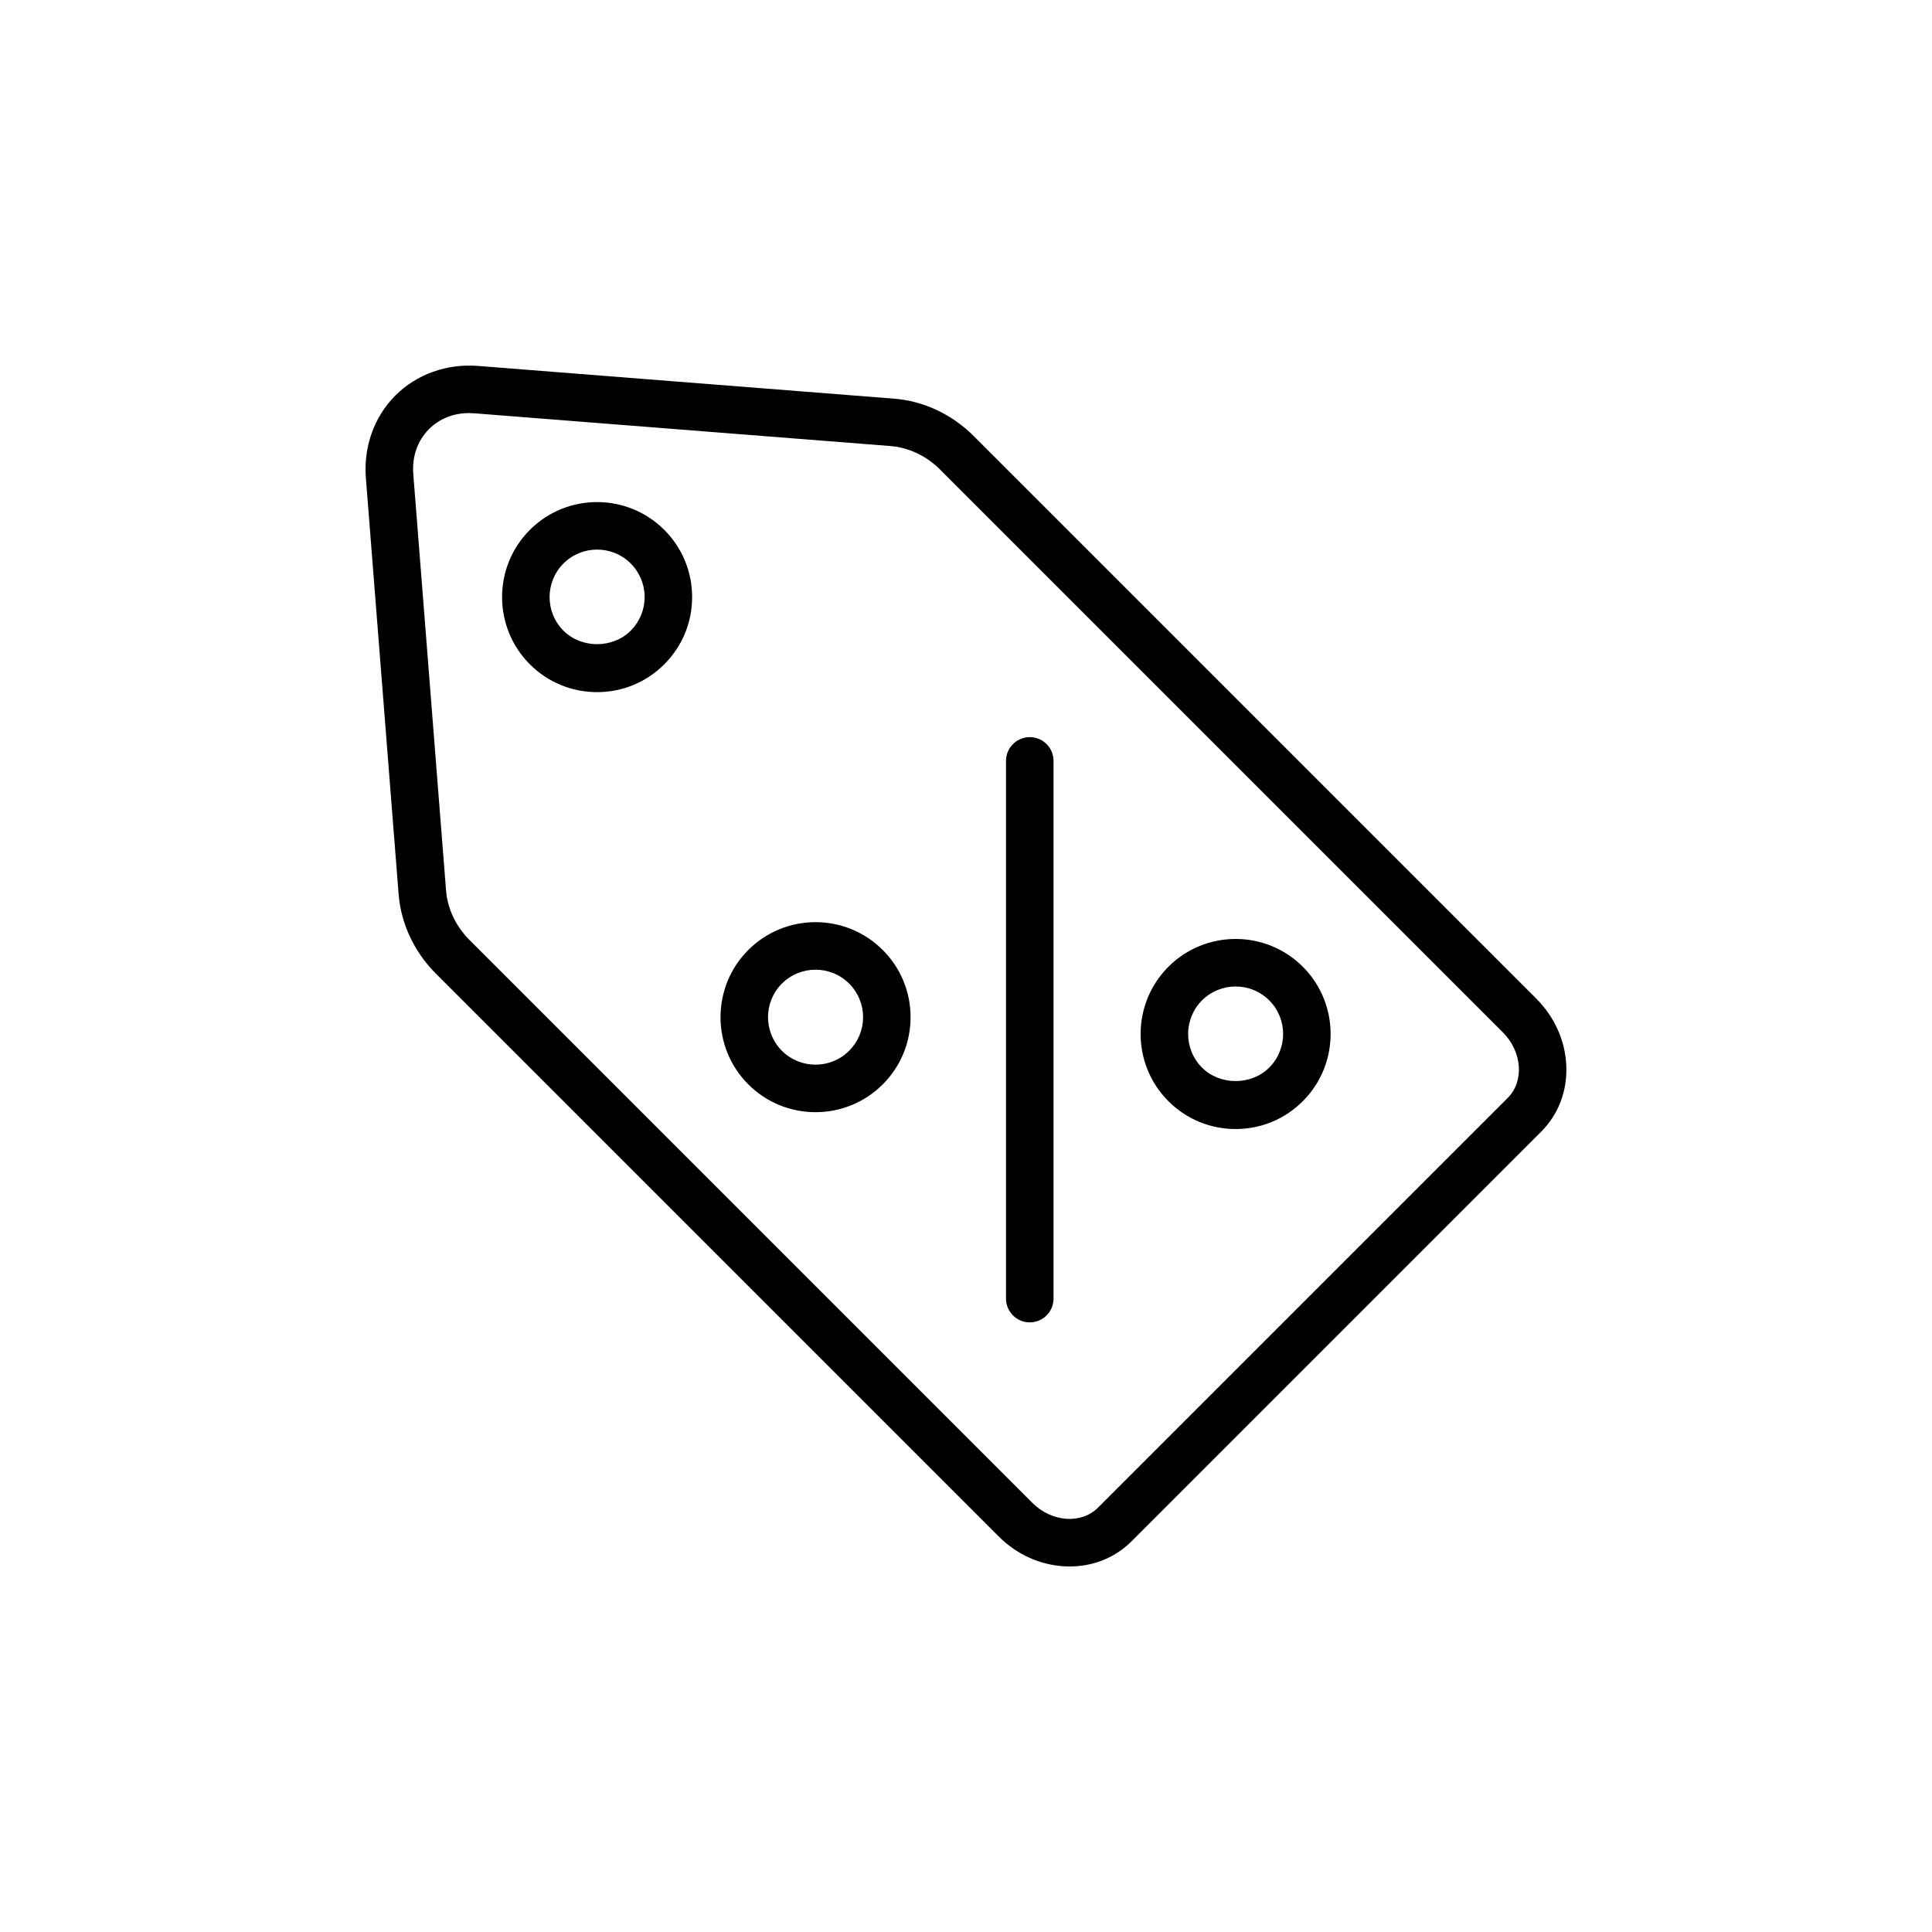 <?xml version="1.0" encoding="UTF-8"?>
<!-- Uploaded to: ICON Repo, www.iconrepo.com, Generator: ICON Repo Mixer Tools -->
<svg fill="#000000" width="800px" height="800px" version="1.1" viewBox="144 144 512 512" xmlns="http://www.w3.org/2000/svg">
 <g>
  <path d="m551.16 408.67-149.12-149.12c-5.766-5.766-13.262-9.285-21.109-9.902l-110.28-8.676c-8.27-0.641-16.234 2.203-21.863 7.828-5.625 5.629-8.477 13.594-7.828 21.863l8.676 110.28c0.617 7.848 4.137 15.344 9.902 21.105l149.12 149.12c4.793 4.797 11.035 7.609 17.574 7.93 0.418 0.02 0.828 0.027 1.242 0.027 6.293 0 12.082-2.348 16.414-6.68l108.54-108.54c4.617-4.617 6.981-10.887 6.652-17.656-0.32-6.539-3.133-12.781-7.93-17.574zm-7.629 26.324-108.54 108.54c-4.453 4.449-12.27 3.879-17.418-1.277l-149.12-149.12c-3.648-3.644-5.867-8.328-6.25-13.188l-8.676-110.28c-0.367-4.656 1.117-8.906 4.18-11.965 2.754-2.758 6.473-4.234 10.586-4.234 0.457 0 0.914 0.02 1.379 0.055l110.28 8.676c4.863 0.383 9.543 2.602 13.191 6.25l149.12 149.12c5.148 5.156 5.723 12.969 1.273 17.418z"/>
  <path d="m284.42 284.42c-9.82 9.824-9.82 25.805 0 35.625 4.758 4.762 11.086 7.379 17.812 7.379s13.055-2.621 17.809-7.379c4.762-4.758 7.379-11.082 7.379-17.809 0-6.727-2.621-13.055-7.379-17.812-9.82-9.824-25.801-9.824-35.621-0.004zm26.719 26.719c-4.762 4.762-13.055 4.762-17.812 0-4.91-4.91-4.906-12.902 0-17.812 2.457-2.453 5.684-3.68 8.91-3.68 3.227 0 6.453 1.227 8.906 3.68 2.379 2.379 3.691 5.543 3.691 8.91-0.004 3.359-1.316 6.523-3.695 8.902z"/>
  <path d="m416.9 339.35c-3.477 0-6.297 2.82-6.297 6.297v142.5c0 3.477 2.82 6.297 6.297 6.297 3.477 0 6.297-2.82 6.297-6.297v-142.5c0-3.481-2.82-6.301-6.297-6.301z"/>
  <path d="m342.31 395.75c-9.82 9.82-9.82 25.801 0 35.625 4.91 4.91 11.363 7.363 17.812 7.363 6.453 0 12.898-2.453 17.809-7.363 4.762-4.758 7.379-11.082 7.379-17.812 0-6.727-2.621-13.055-7.379-17.809-9.82-9.828-25.801-9.828-35.621-0.004zm26.719 26.719c-4.914 4.906-12.898 4.906-17.812 0-4.91-4.91-4.91-12.902 0-17.812 2.457-2.453 5.684-3.68 8.91-3.68 3.227 0 6.453 1.227 8.906 3.68 2.379 2.379 3.691 5.543 3.691 8.906-0.008 3.363-1.316 6.523-3.695 8.906z"/>
  <path d="m453.64 400.2c-9.82 9.824-9.82 25.805 0 35.625 4.758 4.762 11.086 7.379 17.812 7.379s13.055-2.621 17.809-7.379c9.82-9.82 9.82-25.801 0-35.625-9.82-9.824-25.801-9.824-35.621 0zm26.719 26.719c-4.762 4.762-13.055 4.762-17.812 0-4.91-4.91-4.906-12.902 0-17.812 2.457-2.453 5.684-3.68 8.91-3.68 3.227 0 6.449 1.227 8.906 3.68 4.902 4.91 4.906 12.898-0.004 17.812z"/>
 </g>
</svg>
